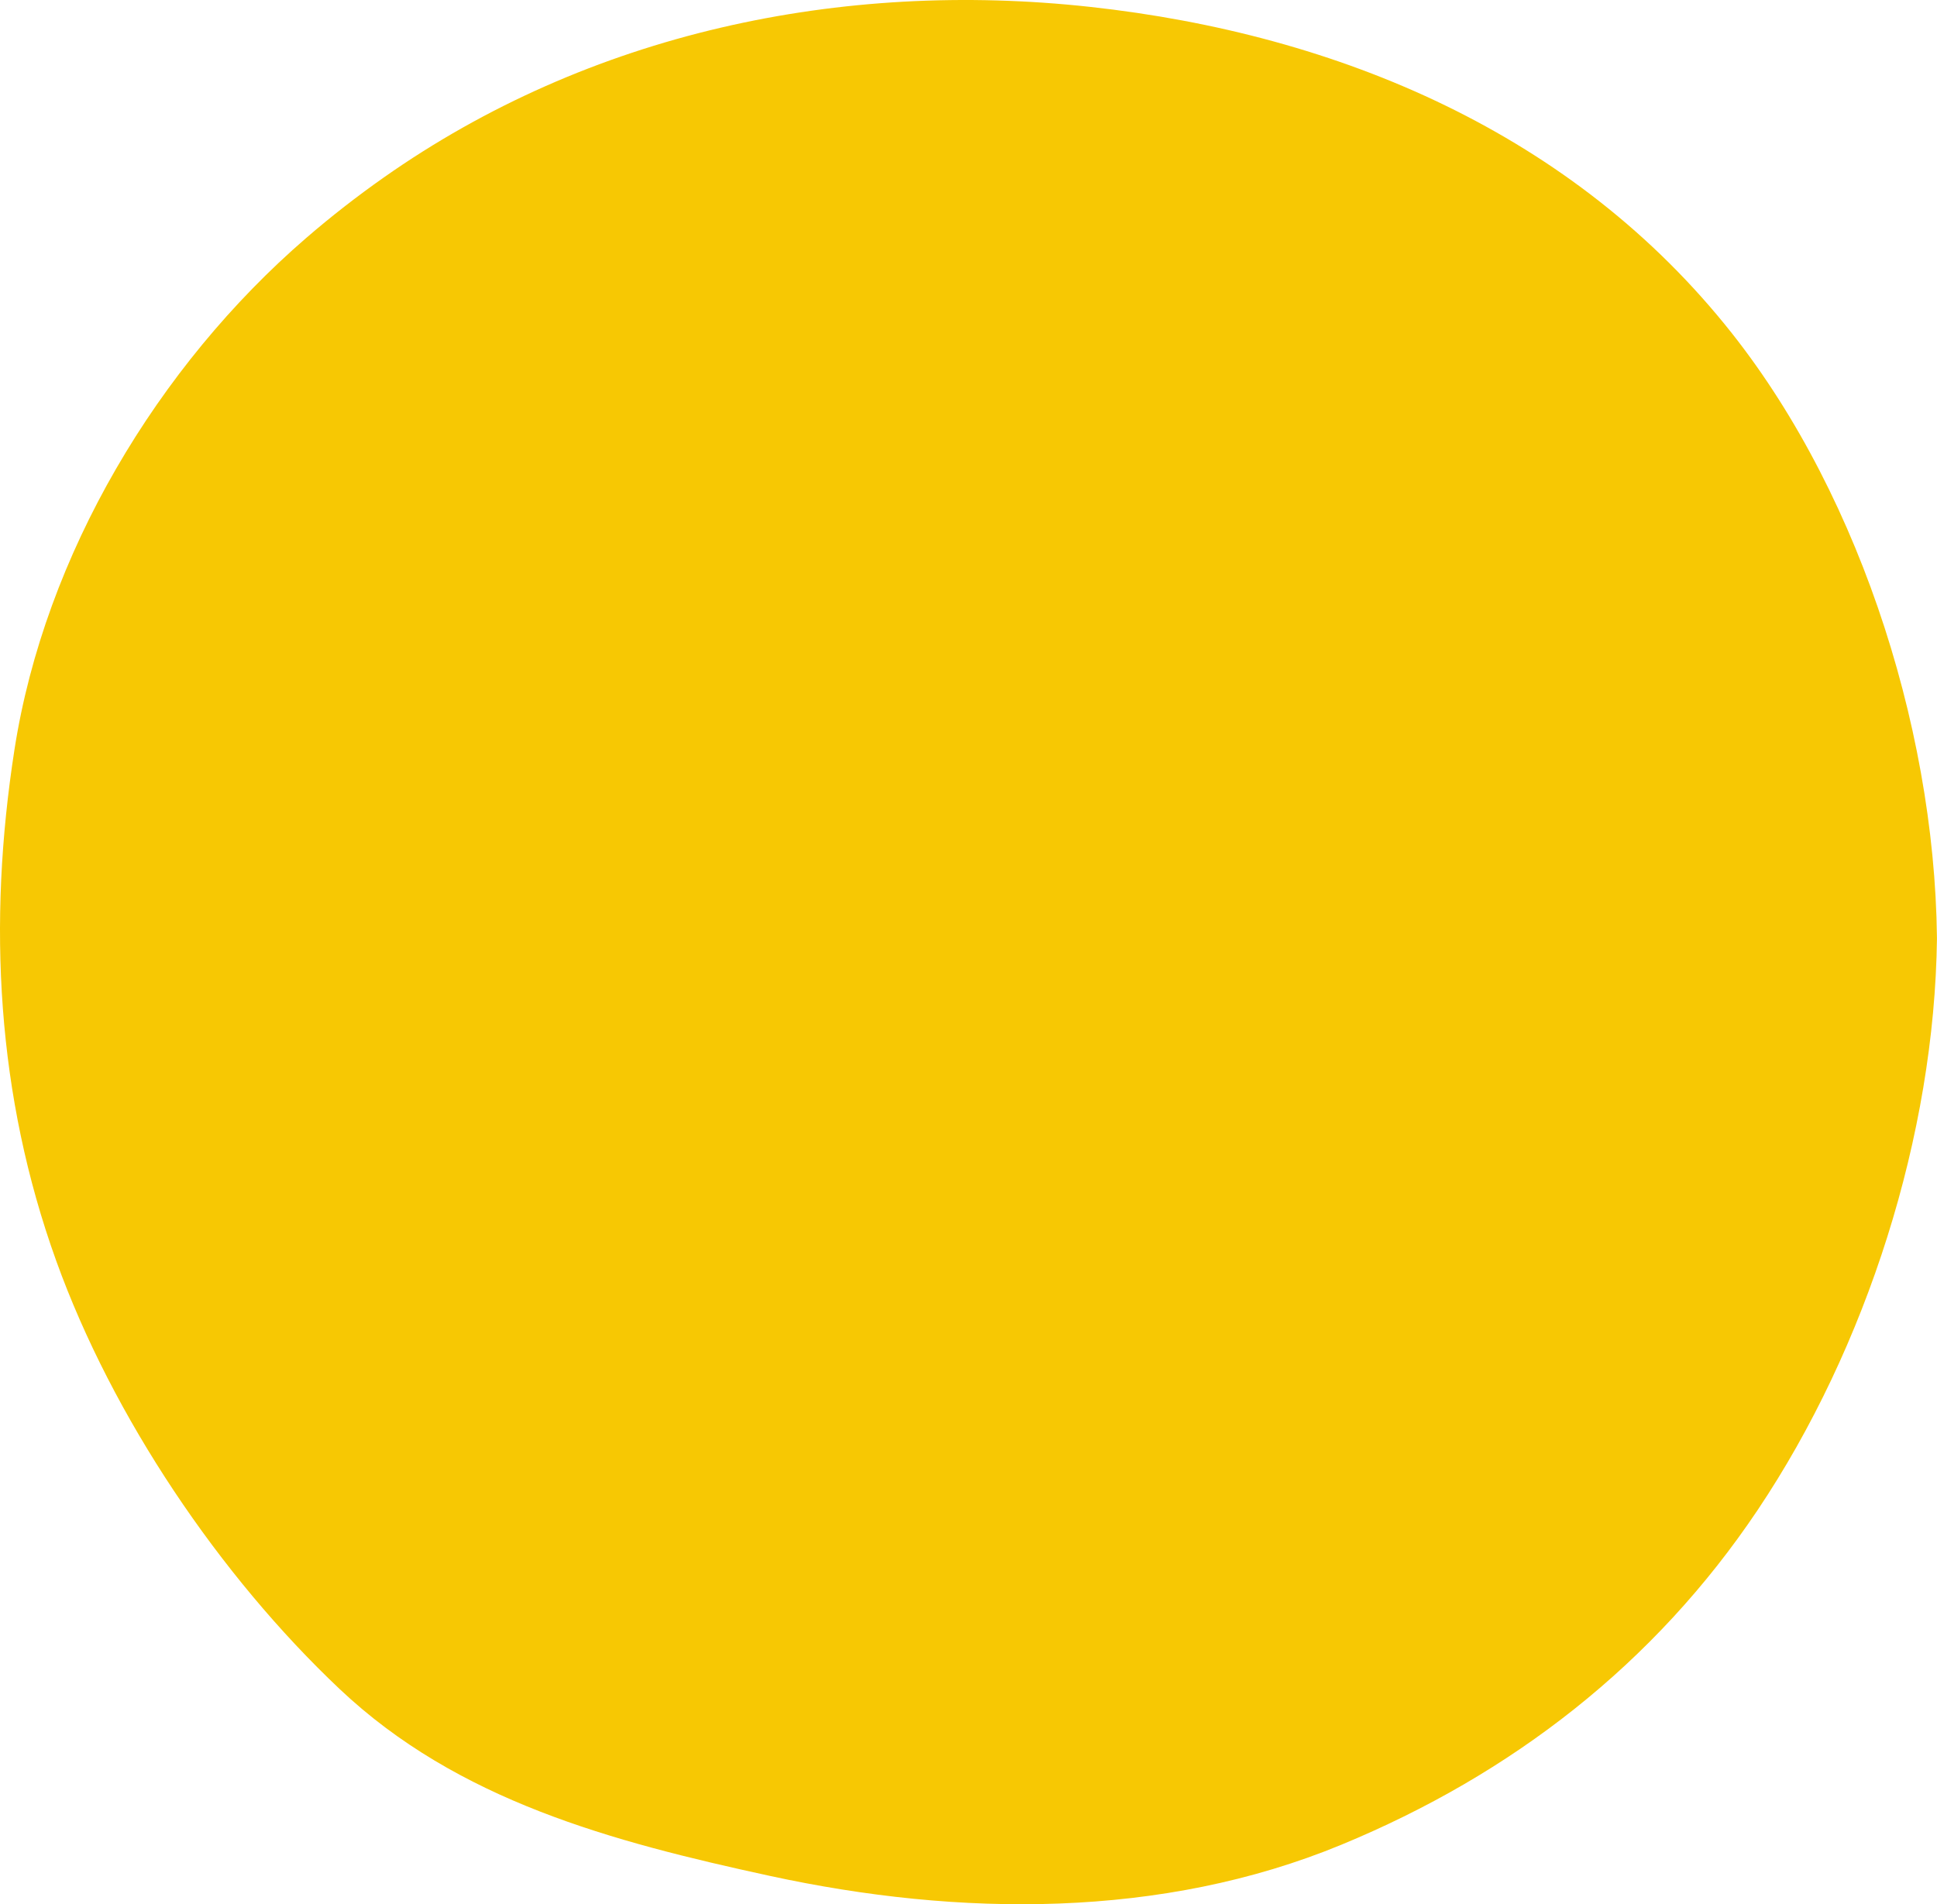 <?xml version="1.0" encoding="utf-8"?>
<!-- Generator: Adobe Illustrator 28.0.0, SVG Export Plug-In . SVG Version: 6.00 Build 0)  -->
<svg version="1.1" id="EBENE" xmlns="http://www.w3.org/2000/svg" xmlns:xlink="http://www.w3.org/1999/xlink" x="0px" y="0px"
	 viewBox="0 0 850.39 836.22" style="enable-background:new 0 0 850.39 836.22;" xml:space="preserve">
<style type="text/css">
	.st0{fill:#FFFFFF;}
	.st1{fill:#251819;}
	.st2{fill:#F2FBFF;}
	.st3{fill:#F7C803;}
	.st4{clip-path:url(#SVGID_00000068654553042573160000000008216363248084317573_);}
	.st5{fill:#FFFAEA;}
	.st6{fill:#FFF5D5;}
	.st7{clip-path:url(#SVGID_00000051352027777093620640000002511564588951302576_);}
	.st8{clip-path:url(#SVGID_00000039848637357965924870000011126429405865208223_);}
	.st9{fill:#D9E9F0;}
	.st10{fill:#C1D8E3;}
	.st11{fill:#6FC1E5;}
	.st12{fill:#C1C1C1;}
	.st13{fill:#F0F0F0;}
	.st14{fill:#000911;}
	.st15{fill:#CCBCB2;}
	.st16{fill:#A3968D;}
	.st17{fill:#9E9E9E;}
	.st18{fill:#D3D3D3;}
	.st19{fill:#003E59;}
	.st20{fill:#005274;}
	.st21{fill:#53B2DB;}
	.st22{fill:#004867;}
	.st23{fill:#8AD0EF;}
	.st24{clip-path:url(#SVGID_00000101812539499801018910000014955073726881662653_);}
	.st25{fill:#04191E;}
	.st26{fill:#6CC6E3;}
	.st27{fill:#8BD1EF;}
	.st28{fill:#00DFBF;}
	.st29{clip-path:url(#SVGID_00000142865362120326605350000008354920694948230576_);}
	.st30{fill:#F4C503;}
	.st31{fill:#F6C703;}
	.st32{fill:#FFE201;}
	.st33{fill:none;stroke:#000000;stroke-width:2;stroke-linecap:round;stroke-miterlimit:10;}
	.st34{fill:none;stroke:#000000;stroke-width:2;stroke-linecap:round;stroke-miterlimit:10;stroke-dasharray:8.532,19.907;}
	.st35{fill:none;stroke:#000000;stroke-width:2;stroke-linecap:round;stroke-miterlimit:10;stroke-dasharray:8.045,18.771;}
	.st36{fill:none;stroke:#000000;stroke-width:2;stroke-linecap:round;stroke-miterlimit:10;stroke-dasharray:8.261,19.275;}
	.st37{fill:#D1D1D1;}
	.st38{clip-path:url(#SVGID_00000128472399414866850000000018217131007770685615_);}
	.st39{clip-path:url(#SVGID_00000053517684236740627990000008010593842814564539_);}
	.st40{fill:#FFE501;}
	.st41{opacity:0.2;}
	.st42{opacity:0.25;}
	.st43{fill:#83DFFC;}
	.st44{clip-path:url(#SVGID_00000059310665140406674760000012420102317312435368_);}
</style>
<path class="st3" d="M850.37,412.08c0-0.11,0,8.43,0,8.31c1.04-93.57-32.31-201.07-90.09-274.13
	C691.13,58.81,588.18,15.04,478.58,3.02C369.23-8.96,258.73,14.43,168.41,77.99c-11.74,8.26-23.09,17.1-33.97,26.5
	C69.33,160.71,19.65,243.63,6.35,329.19c-11.88,76.36-7.81,151.96,18.37,224.58C49.43,622.32,96.4,691.91,149.1,741.7
	c51.88,49.02,119.49,66.99,188.89,82.06c83.18,18.07,172.11,18.86,250.87-13.67c74.82-30.9,137.46-79.34,182.81-147.02
	C819.52,591.69,849.33,498.32,850.37,412.08z"/>
</svg>
